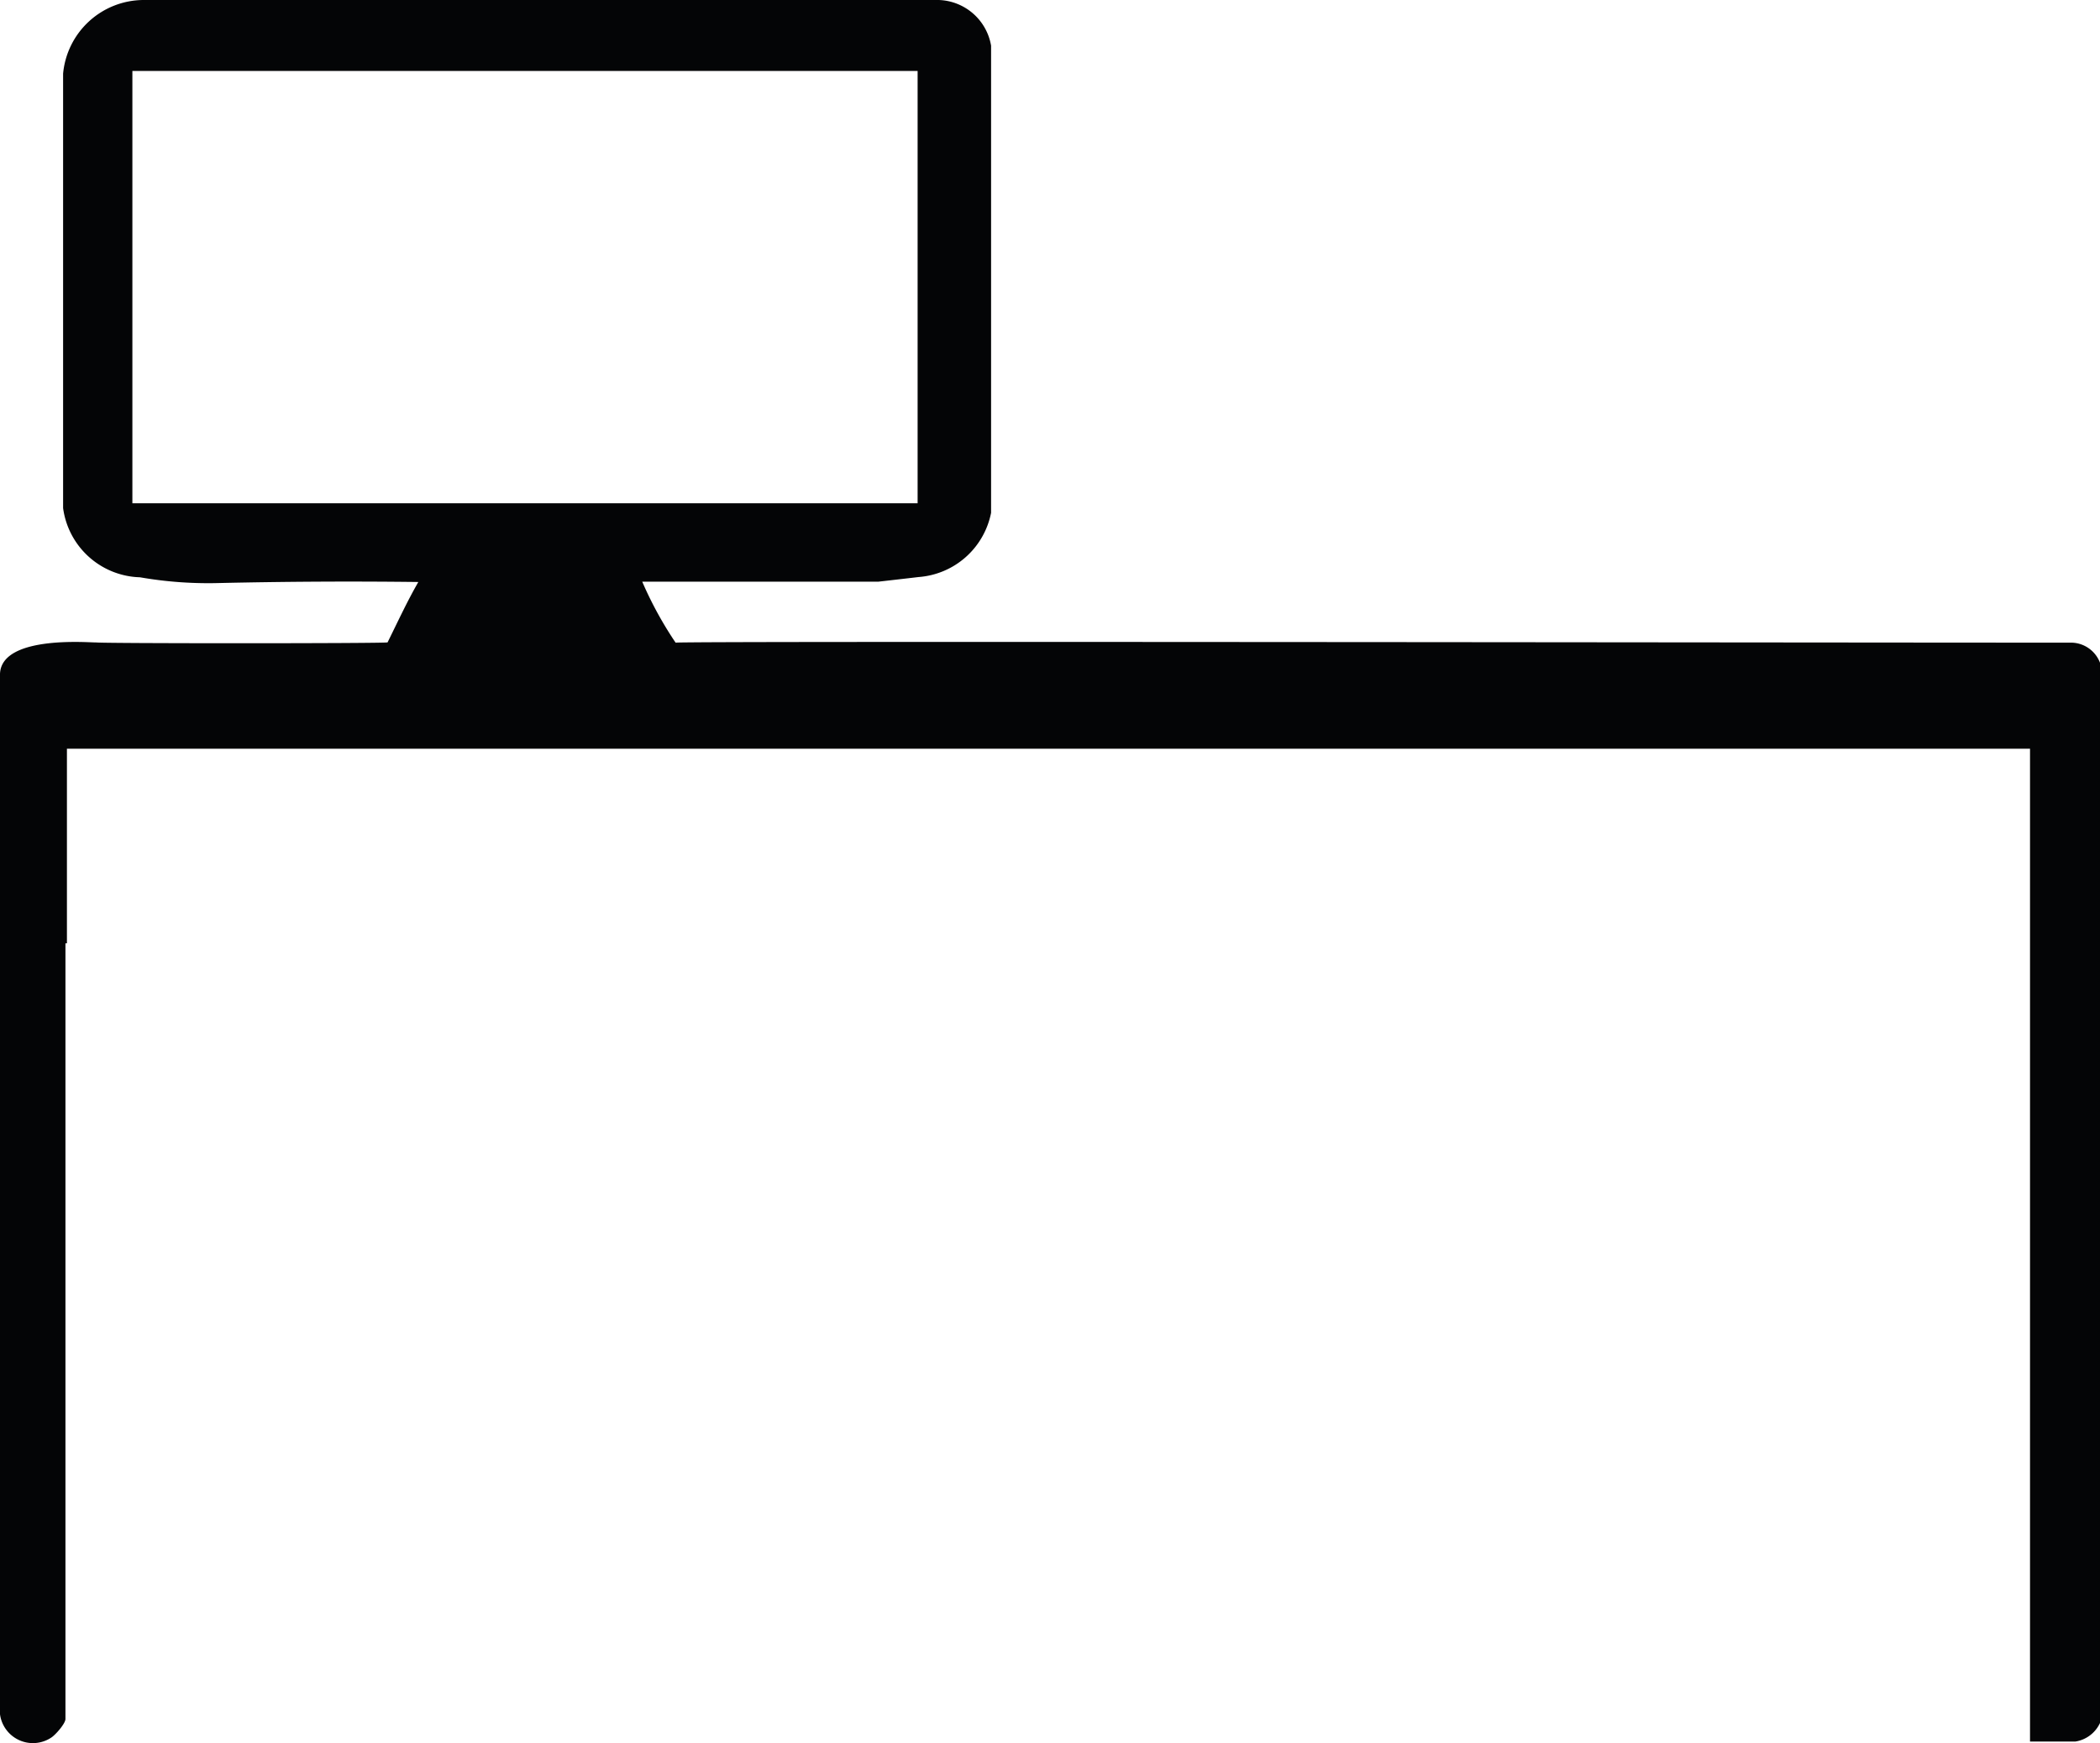 <svg id="Group_517" data-name="Group 517" xmlns="http://www.w3.org/2000/svg" xmlns:xlink="http://www.w3.org/1999/xlink" width="24.096" height="20" viewBox="0 0 24.096 20">
  <defs>
    <style>
      .cls-1 {
        fill: none;
      }

      .cls-2 {
        clip-path: url(#clip-path);
      }

      .cls-3 {
        fill: #040506;
      }
    </style>
    <clipPath id="clip-path">
      <rect id="Rectangle_370" data-name="Rectangle 370" class="cls-1" width="24.096" height="20"/>
    </clipPath>
  </defs>
  <g id="Group_516" data-name="Group 516" class="cls-2">
    <path id="Path_9" data-name="Path 9" class="cls-3" d="M24.1,7.616a.357.357,0,0,0-.348-.242c-3.187,0-15.854-.019-16,0a4.291,4.291,0,0,1-.383-.7h2.712s.318-.036.46-.053a.917.917,0,0,0,.831-.737V.524a.63.63,0,0,0-.6-.524H1.649A.931.931,0,0,0,.724.845l0,4.985a.917.917,0,0,0,.882.794,4.567,4.567,0,0,0,.86.067Q3.636,6.664,4.8,6.678c-.129.224-.238.461-.353.693-.042.013-3.358.013-3.347,0-.011.009-1.083-.1-1.1.361V19.67a.381.381,0,0,0,.589.267c.048-.031.162-.16.162-.213v-8.9H.768V8.591H23.293V19.983l.52,0a.375.375,0,0,0,.283-.213ZM1.519.814h9.01V5.775H1.519Z"/>
  </g>
</svg>
